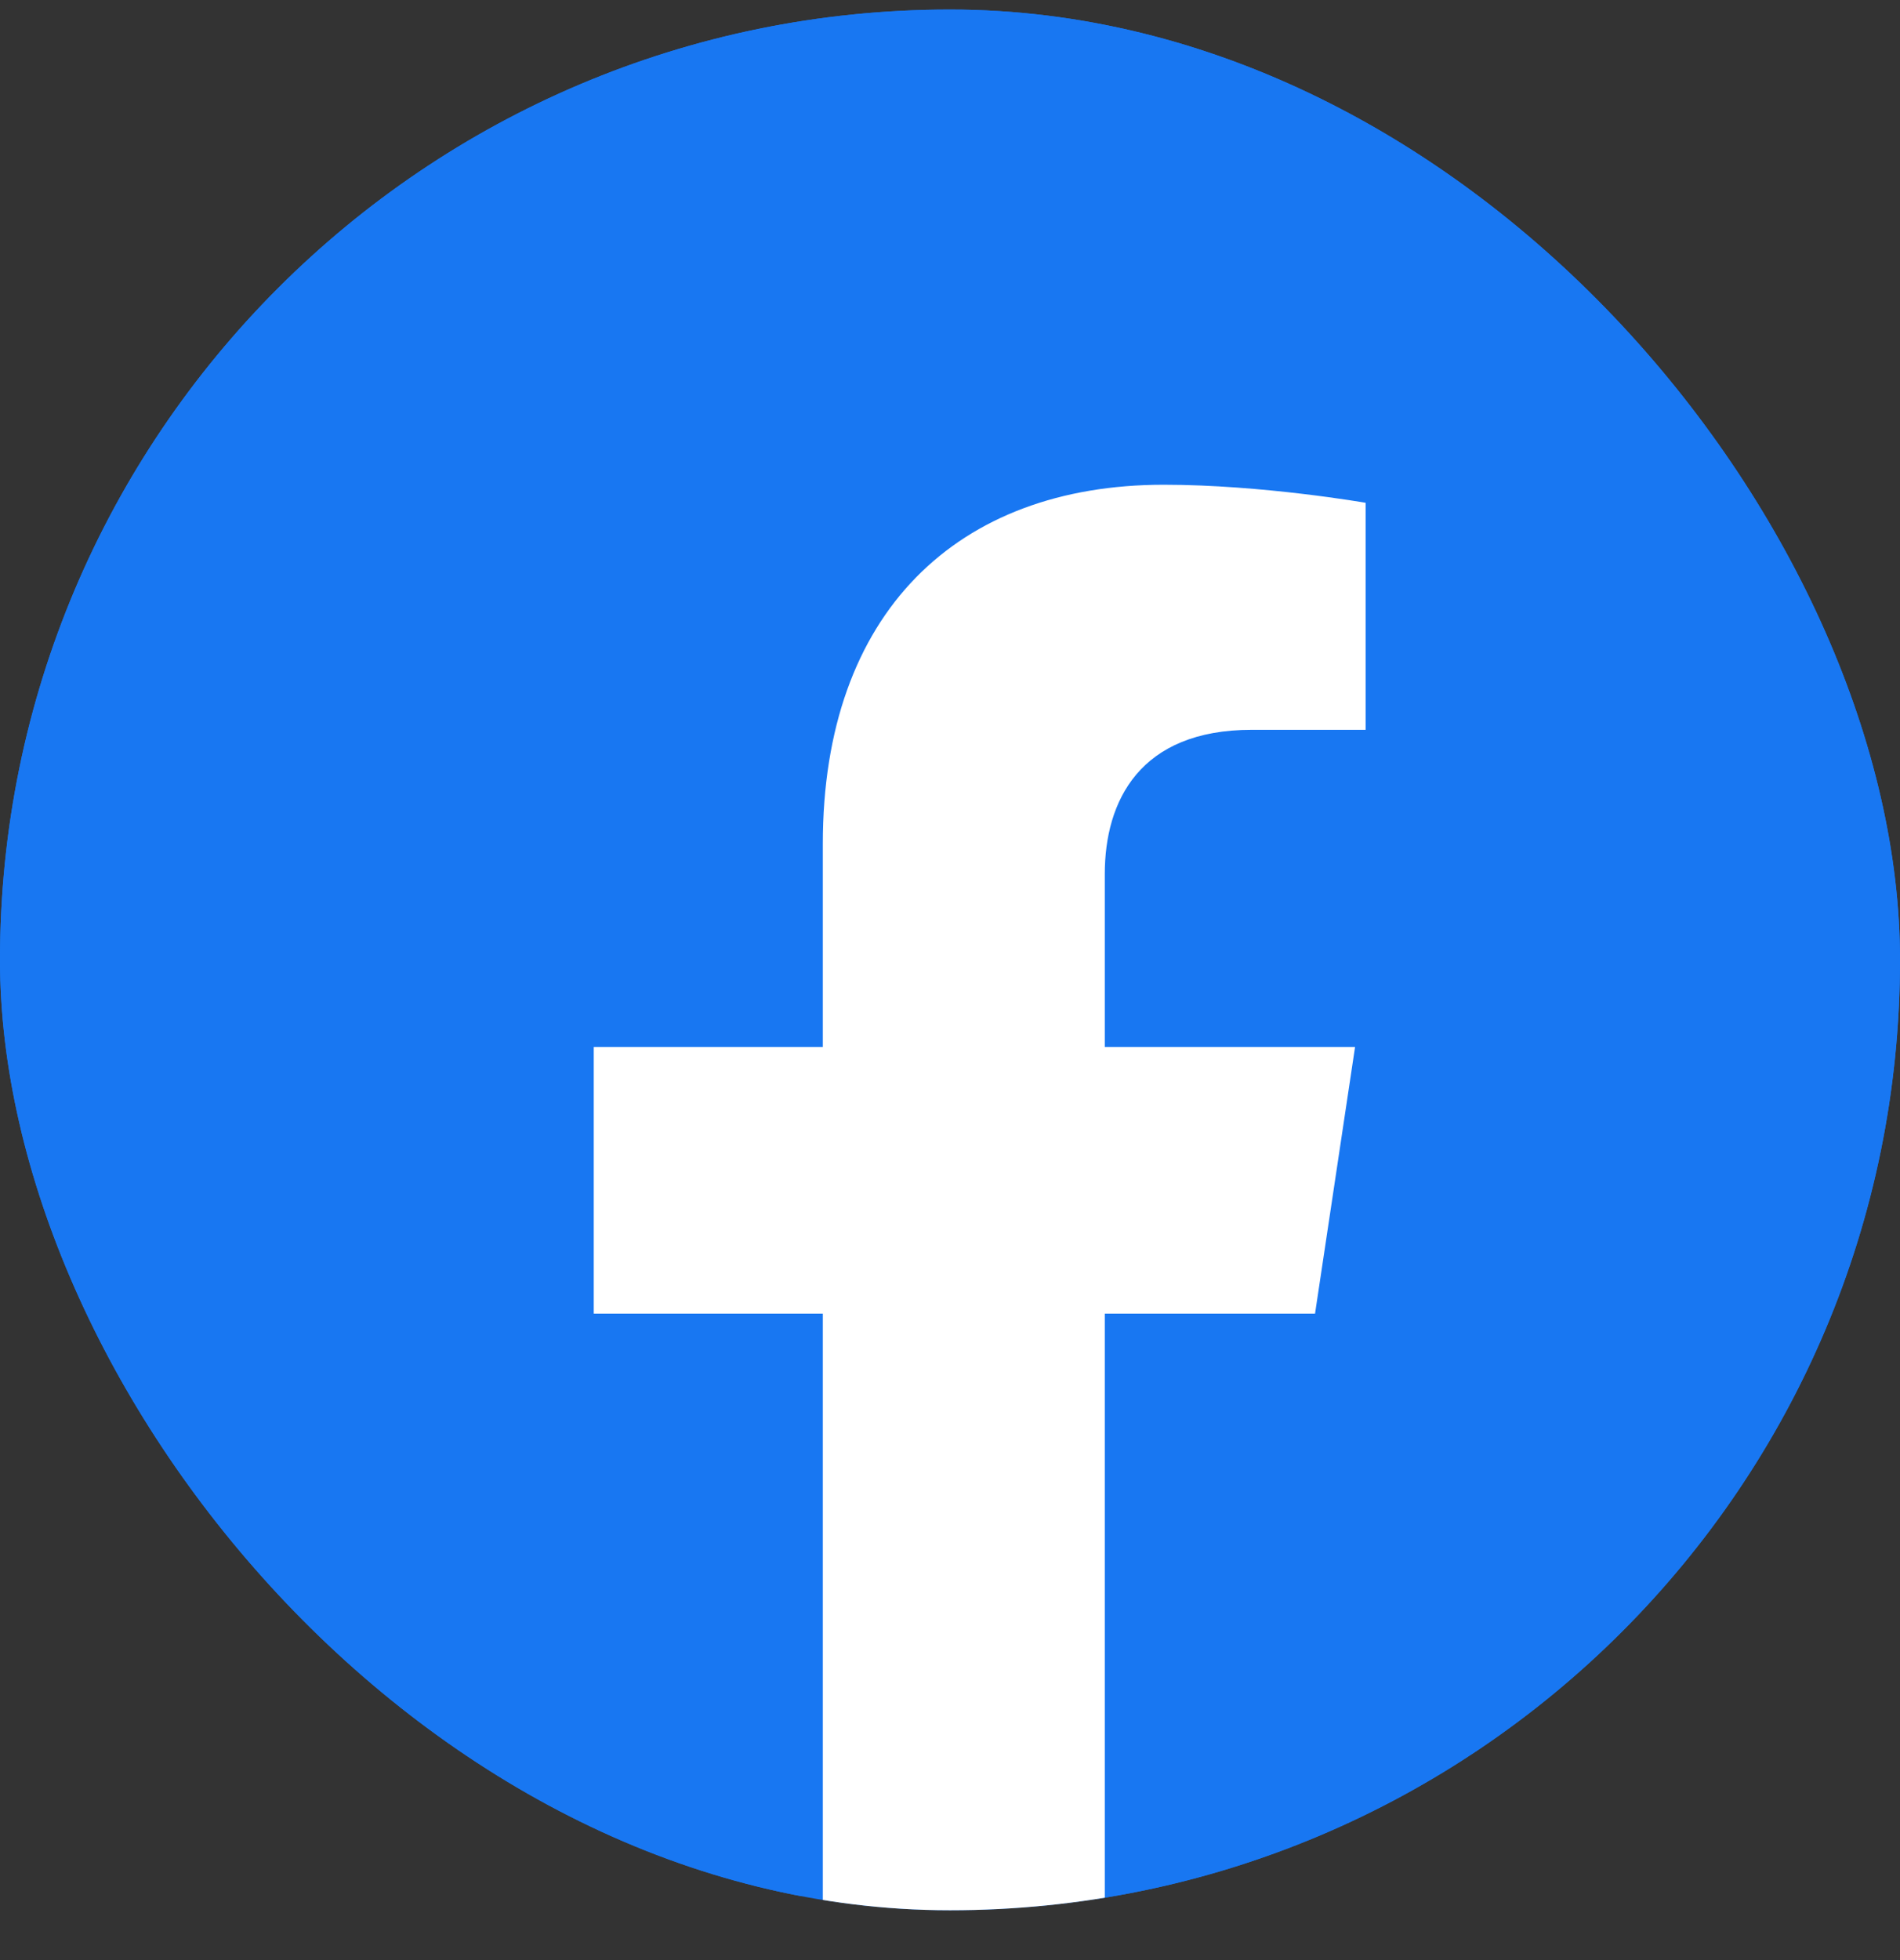 <svg width="32" height="33" viewBox="0 0 32 33" fill="none" xmlns="http://www.w3.org/2000/svg">
<rect x="0" y="0" width="32" height="33" fill="#333333" stroke="none"/>
<g clip-path="url(#clip0_2513_2132)">
<rect y="0.161" width="32" height="32" rx="16" fill="#1877F2"/>
<path d="M32 16.161C32 7.324 24.837 0.161 16 0.161C7.162 0.161 0 7.324 0 16.161C0 24.149 5.85 30.767 13.5 31.967V20.786H9.438V16.161H13.5V12.636C13.5 8.627 15.887 6.411 19.544 6.411C21.294 6.411 23.125 6.724 23.125 6.724V10.661H21.106C19.119 10.661 18.5 11.896 18.5 13.161V16.161H22.938L22.228 20.786H18.5V31.967C26.15 30.767 32 24.149 32 16.161Z" fill="#1877F2"/>
<path d="M22.148 22.117L22.822 17.627H18.607V14.714C18.607 13.486 19.195 12.287 21.083 12.287H23V8.465C23 8.465 21.261 8.161 19.599 8.161C16.126 8.161 13.858 10.312 13.858 14.205V17.627H10V22.117H13.858V32.973C14.633 33.097 15.426 33.161 16.233 33.161C17.04 33.161 17.833 33.097 18.607 32.973V22.117H22.148Z" fill="white"/>
</g>
<defs>
<clipPath id="clip0_2513_2132">
<rect y="0.161" width="32" height="32" rx="16" fill="white"/>
</clipPath>
</defs>
</svg>
